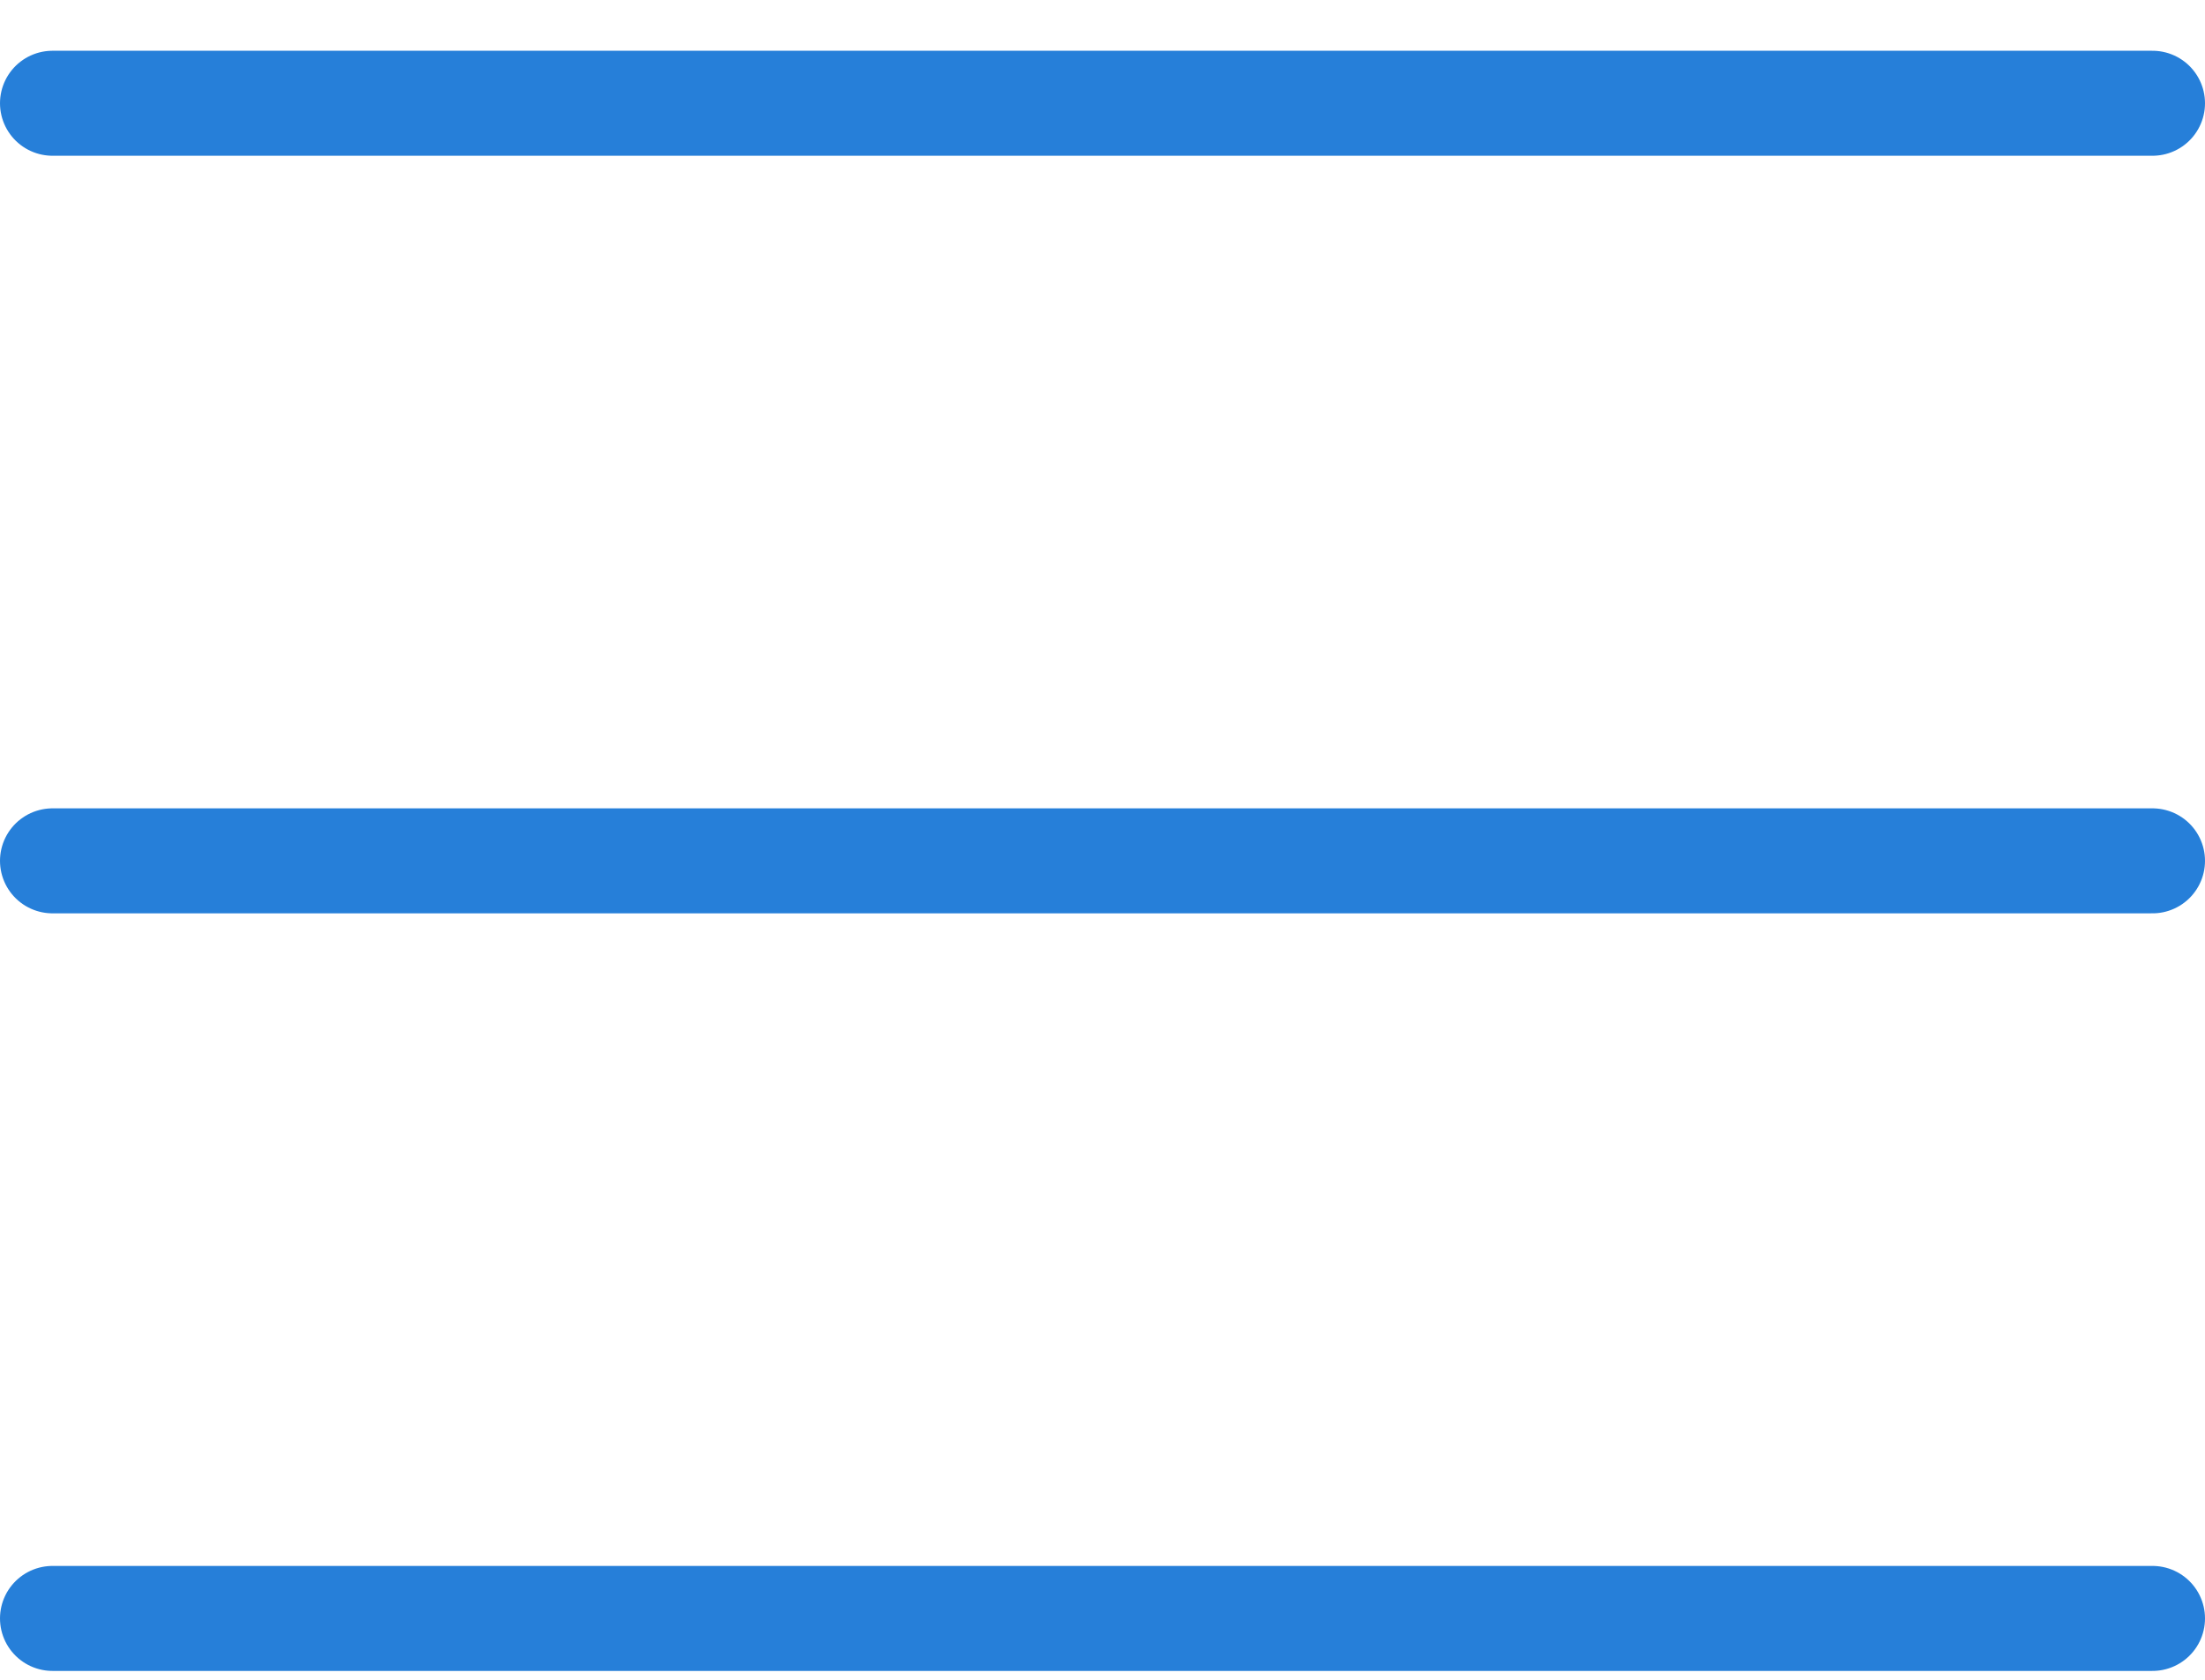 <?xml version="1.0" encoding="UTF-8"?> <svg xmlns="http://www.w3.org/2000/svg" width="42" height="32" viewBox="0 0 42 32" fill="none"><path d="M1 1.967H41" stroke="#267FD9" stroke-width="2" stroke-linecap="round"></path><path d="M1 16.399H41" stroke="#267FD9" stroke-width="2" stroke-linecap="round"></path><path d="M1 30.831H41" stroke="#267FD9" stroke-width="2" stroke-linecap="round"></path></svg> 